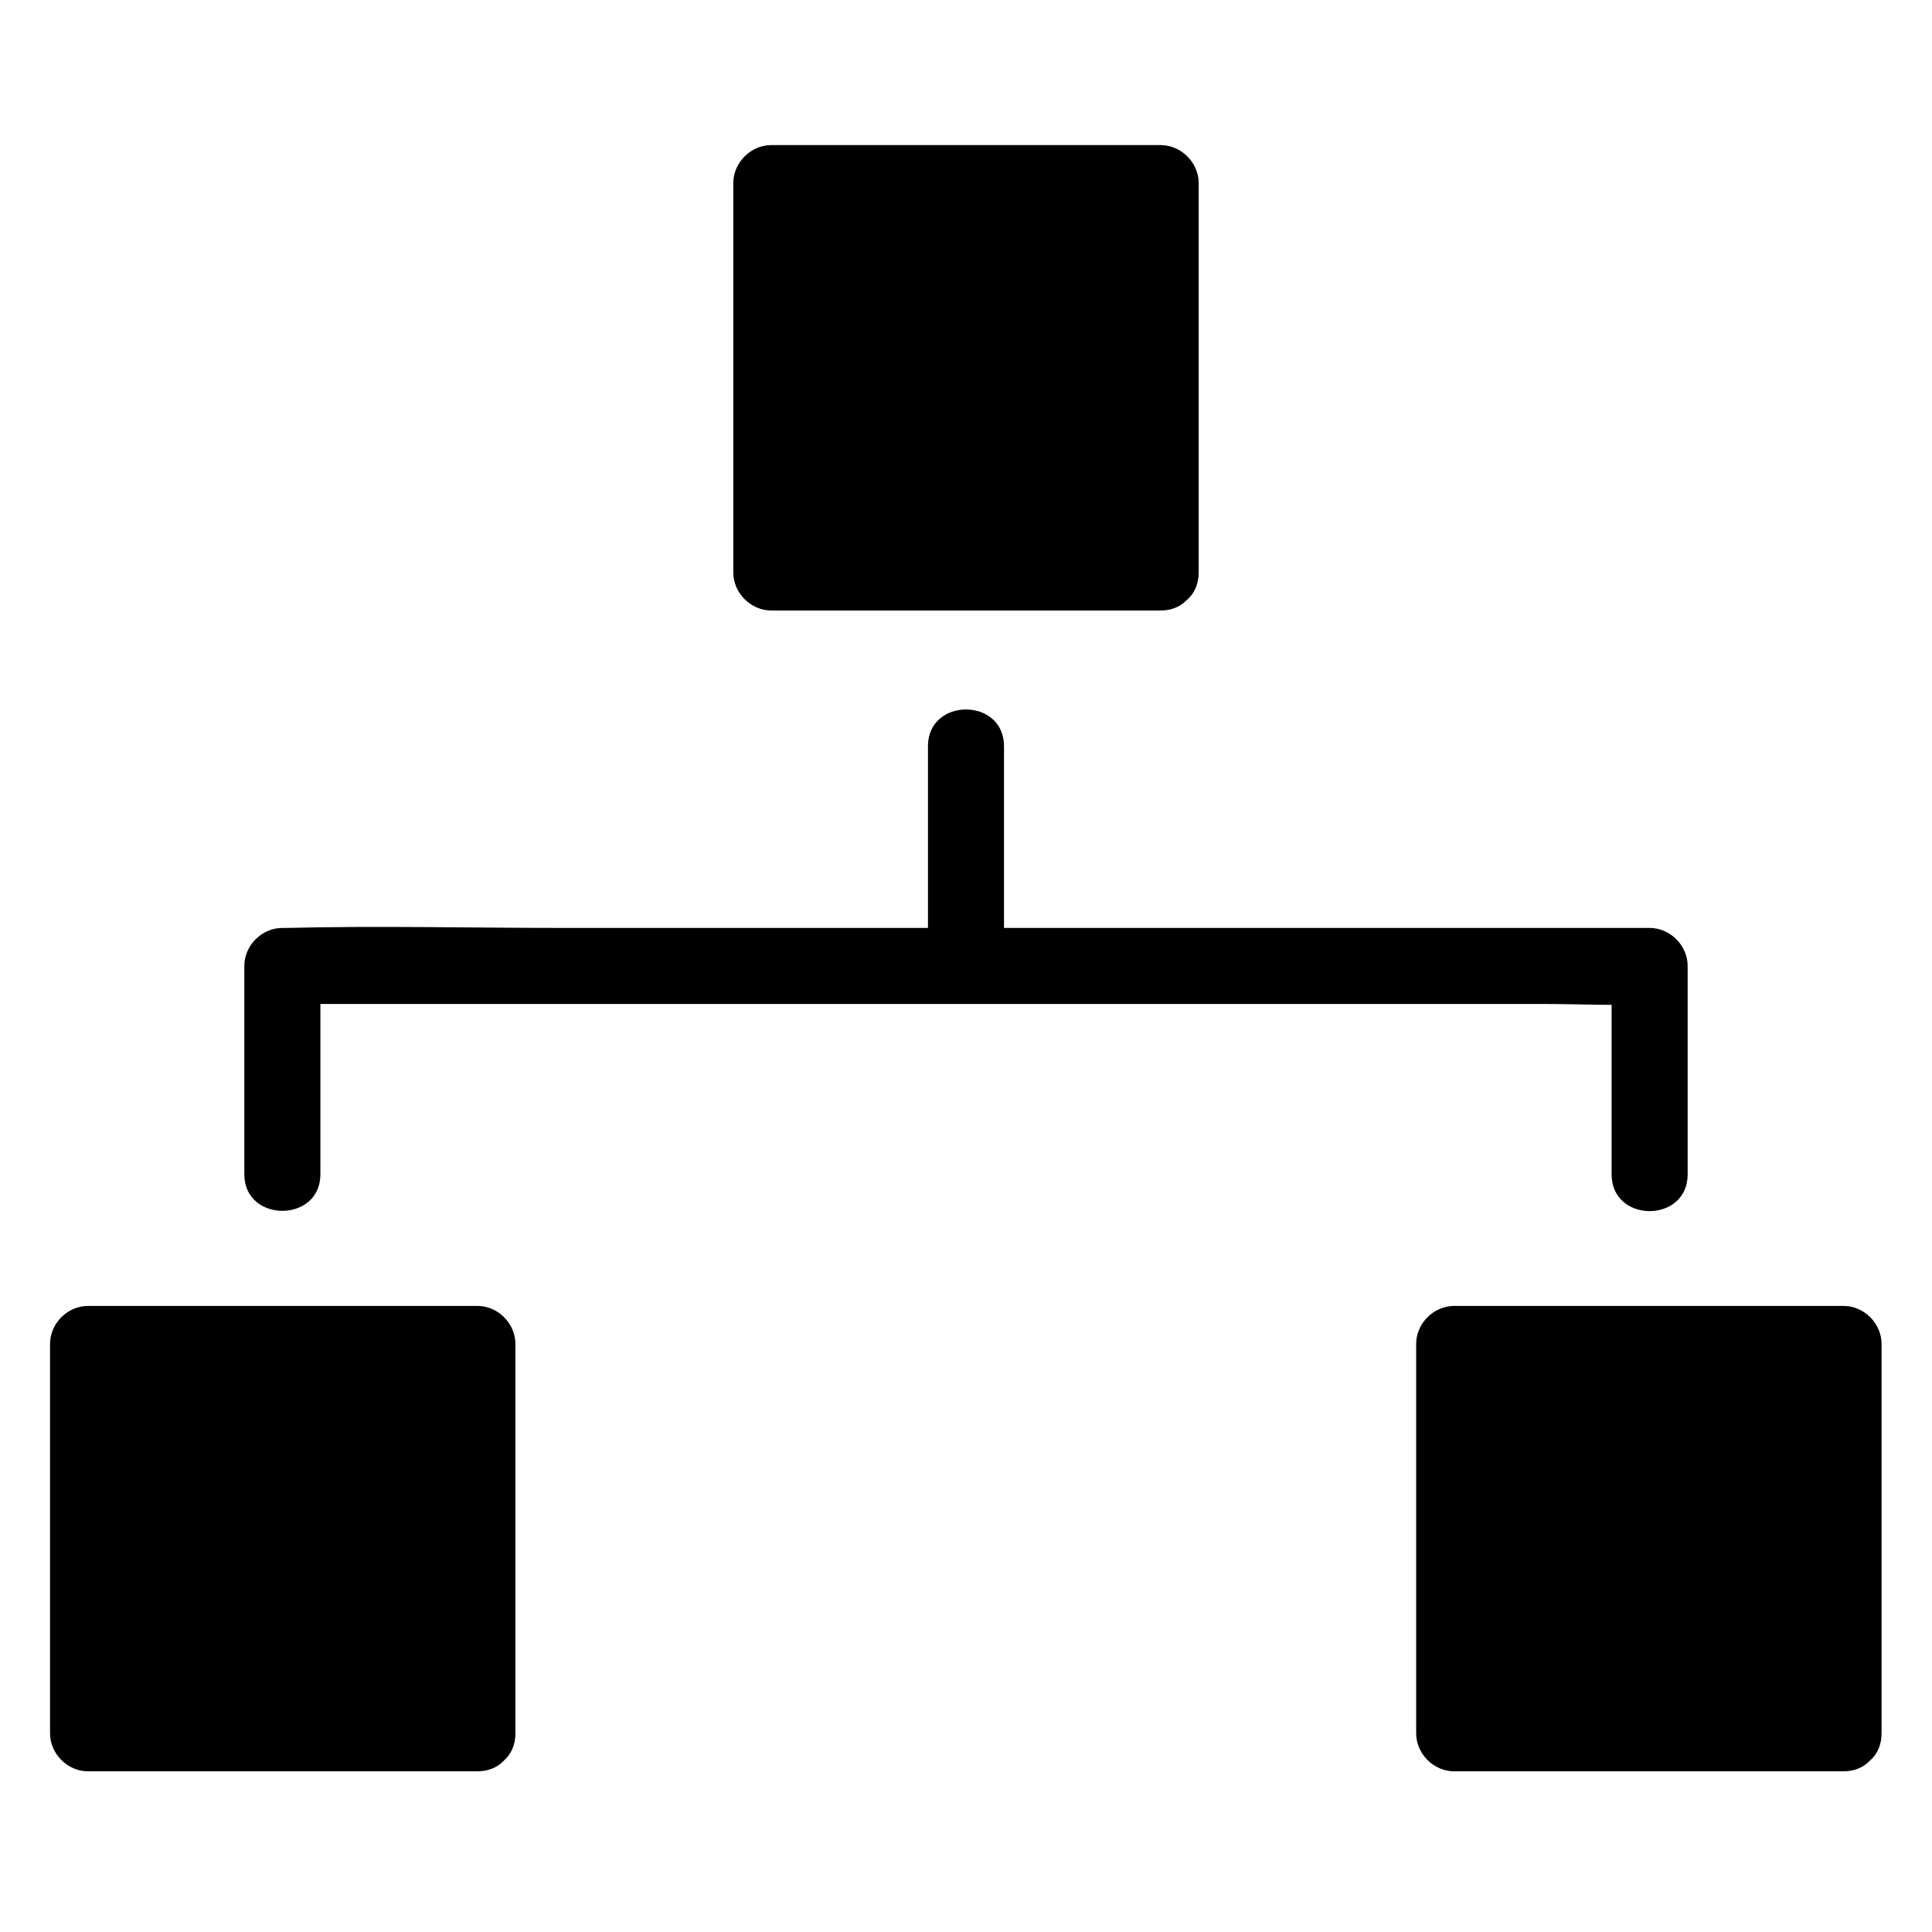 <?xml version="1.0" encoding="UTF-8"?>
<!-- Uploaded to: ICON Repo, www.svgrepo.com, Generator: ICON Repo Mixer Tools -->
<svg fill="#000000" width="800px" height="800px" version="1.1" viewBox="144 144 512 512" xmlns="http://www.w3.org/2000/svg">
 <g>
  <path d="m348.41 192.63h103.08v103.08h-103.08z"/>
  <path d="m451.59 285.63h-90.281-12.898c3.324 3.324 6.75 6.75 10.078 10.078v-90.281-12.898l-10.078 10.078h90.281 12.898l-10.078-10.078v90.281 12.898c0 13 20.152 13 20.152 0v-90.281-12.898c0-5.441-4.637-10.078-10.078-10.078h-90.281-12.898c-5.441 0-10.078 4.637-10.078 10.078v90.281 12.898c0 5.441 4.637 10.078 10.078 10.078h90.281 12.898c12.898-0.004 13-20.156 0.004-20.156z"/>
  <path d="m167.44 500.26h103.08v103.08h-103.08z"/>
  <path d="m270.52 593.26h-90.281-12.898c3.324 3.324 6.75 6.75 10.078 10.078v-90.281-12.898l-10.078 10.078h90.281 12.898l-10.078-10.078v90.281 12.898c0 13 20.152 13 20.152 0v-90.281-12.898c0-5.441-4.637-10.078-10.078-10.078h-90.281-12.898c-5.441 0-10.078 4.637-10.078 10.078v90.281 12.898c0 5.441 4.637 10.078 10.078 10.078h90.281 12.898c13.004-0.004 13.004-20.156 0.004-20.156z"/>
  <path d="m529.48 500.26h103.08v103.08h-103.08z"/>
  <path d="m632.56 593.26h-90.281-12.898l10.078 10.078v-90.281-12.898l-10.078 10.078h90.281 12.898l-10.078-10.078v90.281 12.898c0 13 20.152 13 20.152 0v-90.281-12.898c0-5.441-4.637-10.078-10.078-10.078h-90.281-12.898c-5.441 0-10.078 4.637-10.078 10.078v90.281 12.898c0 5.441 4.637 10.078 10.078 10.078h90.281 12.898c12.898-0.004 13-20.156 0.004-20.156z"/>
  <path d="m228.91 455.21v-55.219c-3.324 3.324-6.75 6.75-10.078 10.078h61.363 97.637 36.172 93.105 46.855c8.566 0 17.332 0.504 25.996 0h1.211l-10.078-10.078v55.219c0 13 20.152 13 20.152 0v-55.219c0-5.441-4.637-10.078-10.078-10.078h-61.363-97.637-36.172-93.105c-24.285 0-48.566-0.605-72.852 0h-1.211c-5.441 0-10.078 4.637-10.078 10.078v55.219c0.008 12.898 20.16 12.898 20.16 0z"/>
  <path d="m389.92 341.76v58.242c0 13 20.152 13 20.152 0v-58.242c0-12.996-20.152-12.996-20.152 0z"/>
 </g>
</svg>